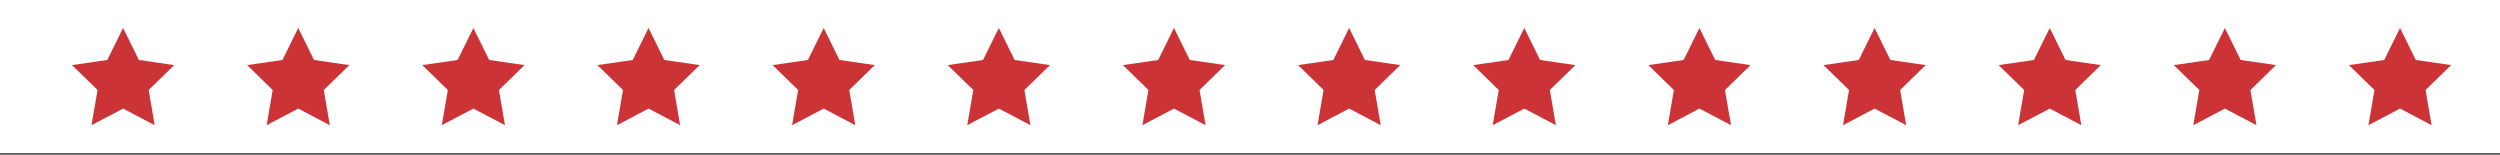 <?xml version="1.0" encoding="UTF-8"?> <svg xmlns="http://www.w3.org/2000/svg" width="372" height="23" viewBox="0 0 372 23" fill="none"><rect x="0" y="0" width="372" height="23" fill="#333333" stroke="none"/><g clip-path="url(#clip0_175_1067)"><path d="M628 0H-18V22.788H628V0Z" fill="white"></path><path d="M18.316 4.163L20.666 8.924L25.92 9.687L22.118 13.393L23.015 18.626L18.316 16.155L13.617 18.626L14.514 13.393L10.712 9.687L15.966 8.924L18.316 4.163Z" fill="#CC3336"></path><path d="M44.378 4.163L46.728 8.924L51.982 9.687L48.18 13.393L49.078 18.626L44.378 16.155L39.679 18.626L40.576 13.393L36.775 9.687L42.029 8.924L44.378 4.163Z" fill="#CC3336"></path><path d="M70.44 4.163L72.79 8.924L78.044 9.687L74.242 13.393L75.14 18.626L70.44 16.155L65.741 18.626L66.639 13.393L62.837 9.687L68.091 8.924L70.44 4.163Z" fill="#CC3336"></path><path d="M96.503 4.163L98.852 8.924L104.106 9.687L100.304 13.393L101.202 18.626L96.503 16.155L91.803 18.626L92.701 13.393L88.899 9.687L94.153 8.924L96.503 4.163Z" fill="#CC3336"></path><path d="M122.565 4.163L124.914 8.924L130.168 9.687L126.367 13.393L127.264 18.626L122.565 16.155L117.865 18.626L118.763 13.393L114.961 9.687L120.215 8.924L122.565 4.163Z" fill="#CC3336"></path><path d="M148.627 4.163L150.977 8.924L156.231 9.687L152.429 13.393L153.326 18.626L148.627 16.155L143.928 18.626L144.825 13.393L141.023 9.687L146.277 8.924L148.627 4.163Z" fill="#CC3336"></path><path d="M174.689 4.163L177.039 8.924L182.293 9.687L178.491 13.393L179.388 18.626L174.689 16.155L169.99 18.626L170.887 13.393L167.085 9.687L172.34 8.924L174.689 4.163Z" fill="#CC3336"></path><path d="M200.751 4.163L203.101 8.924L208.355 9.687L204.553 13.393L205.451 18.626L200.751 16.155L196.052 18.626L196.949 13.393L193.148 9.687L198.402 8.924L200.751 4.163Z" fill="#CC3336"></path><path d="M226.814 4.163L229.163 8.924L234.417 9.687L230.615 13.393L231.513 18.626L226.814 16.155L222.114 18.626L223.012 13.393L219.21 9.687L224.464 8.924L226.814 4.163Z" fill="#CC3336"></path><path d="M252.876 4.163L255.225 8.924L260.479 9.687L256.677 13.393L257.575 18.626L252.876 16.155L248.176 18.626L249.074 13.393L245.272 9.687L250.526 8.924L252.876 4.163Z" fill="#CC3336"></path><path d="M278.938 4.163L281.287 8.924L286.542 9.687L282.74 13.393L283.637 18.626L278.938 16.155L274.238 18.626L275.136 13.393L271.334 9.687L276.588 8.924L278.938 4.163Z" fill="#CC3336"></path><path d="M305 4.163L307.35 8.924L312.604 9.687L308.802 13.393L309.699 18.626L305 16.155L300.301 18.626L301.198 13.393L297.396 9.687L302.65 8.924L305 4.163Z" fill="#CC3336"></path><path d="M331.062 4.163L333.412 8.924L338.666 9.687L334.864 13.393L335.761 18.626L331.062 16.155L326.363 18.626L327.26 13.393L323.458 9.687L328.712 8.924L331.062 4.163Z" fill="#CC3336"></path><path d="M357.124 4.163L359.474 8.924L364.728 9.687L360.926 13.393L361.824 18.626L357.124 16.155L352.425 18.626L353.322 13.393L349.521 9.687L354.775 8.924L357.124 4.163Z" fill="#CC3336"></path></g><defs><clipPath id="clip0_175_1067"><rect width="372" height="23" fill="white"></rect></clipPath></defs></svg> 